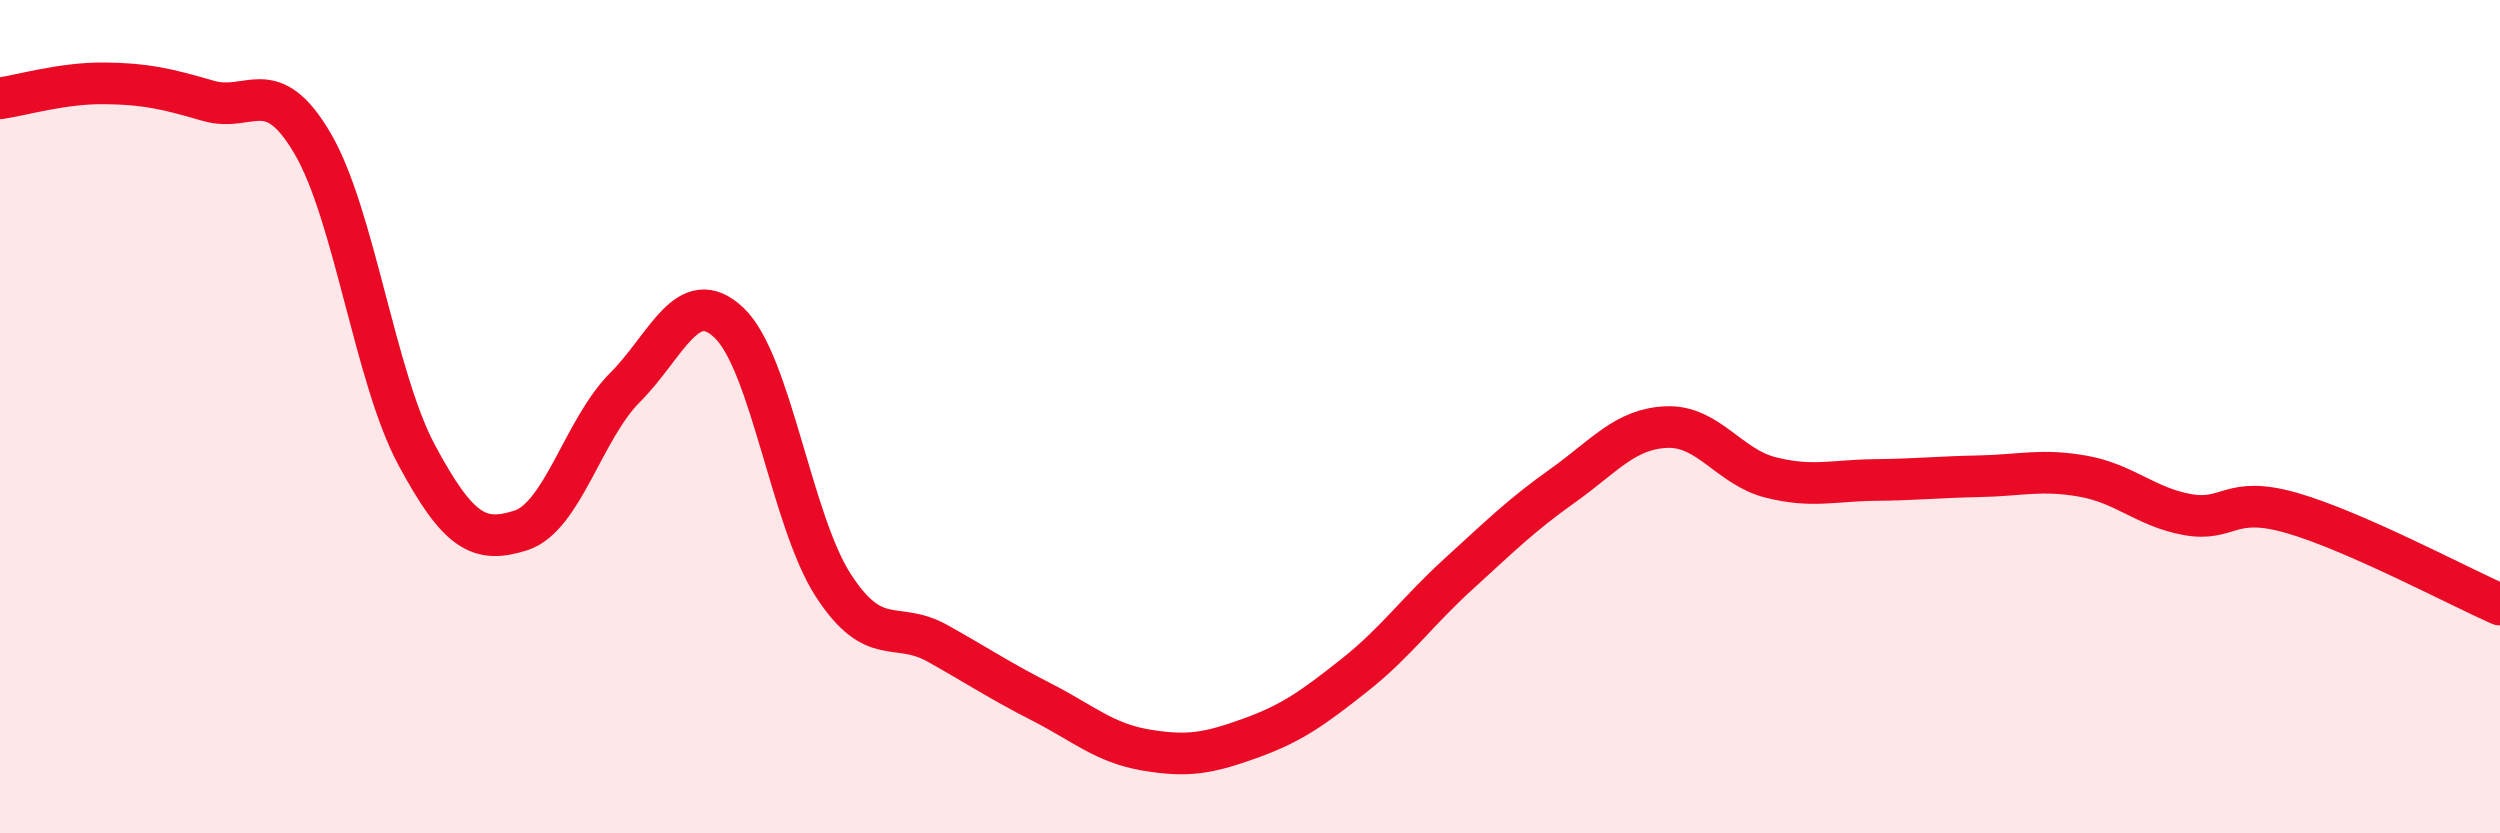 
    <svg width="60" height="20" viewBox="0 0 60 20" xmlns="http://www.w3.org/2000/svg">
      <path
        d="M 0,2.36 C 0.5,2.29 1.5,1.99 2.5,2 C 3.5,2.01 4,2.13 5,2.42 C 6,2.71 6.5,1.74 7.5,3.44 C 8.5,5.14 9,9.06 10,10.92 C 11,12.78 11.5,13.05 12.5,12.73 C 13.5,12.41 14,10.3 15,9.3 C 16,8.3 16.5,6.8 17.5,7.75 C 18.5,8.7 19,12.51 20,14.05 C 21,15.59 21.5,14.88 22.5,15.44 C 23.5,16 24,16.34 25,16.85 C 26,17.36 26.5,17.83 27.5,18 C 28.5,18.17 29,18.08 30,17.72 C 31,17.36 31.5,17 32.5,16.21 C 33.5,15.42 34,14.69 35,13.78 C 36,12.87 36.5,12.37 37.5,11.66 C 38.5,10.95 39,10.29 40,10.25 C 41,10.21 41.5,11.21 42.5,11.46 C 43.5,11.71 44,11.53 45,11.52 C 46,11.51 46.5,11.45 47.5,11.43 C 48.5,11.41 49,11.25 50,11.43 C 51,11.61 51.5,12.17 52.5,12.35 C 53.5,12.53 53.5,11.88 55,12.31 C 56.5,12.74 59,14.07 60,14.51L60 20L0 20Z"
        fill="#EB0A25"
        opacity="0.1"
        stroke-linecap="round"
        stroke-linejoin="round"
      />
      <path
        d="M 0,2.36 C 0.5,2.29 1.5,1.99 2.5,2 C 3.5,2.01 4,2.13 5,2.42 C 6,2.71 6.5,1.74 7.5,3.44 C 8.5,5.14 9,9.06 10,10.92 C 11,12.78 11.5,13.05 12.5,12.73 C 13.5,12.41 14,10.3 15,9.3 C 16,8.3 16.5,6.8 17.5,7.75 C 18.5,8.7 19,12.51 20,14.05 C 21,15.59 21.5,14.88 22.5,15.44 C 23.5,16 24,16.34 25,16.85 C 26,17.36 26.5,17.83 27.5,18 C 28.5,18.17 29,18.08 30,17.72 C 31,17.36 31.5,17 32.5,16.21 C 33.5,15.42 34,14.69 35,13.78 C 36,12.87 36.5,12.37 37.5,11.66 C 38.5,10.95 39,10.29 40,10.25 C 41,10.21 41.5,11.21 42.5,11.46 C 43.5,11.71 44,11.53 45,11.52 C 46,11.51 46.5,11.45 47.5,11.43 C 48.5,11.41 49,11.25 50,11.43 C 51,11.61 51.5,12.17 52.5,12.35 C 53.5,12.53 53.5,11.88 55,12.31 C 56.5,12.74 59,14.07 60,14.51"
        stroke="#EB0A25"
        stroke-width="1"
        fill="none"
        stroke-linecap="round"
        stroke-linejoin="round"
      />
    </svg>
  